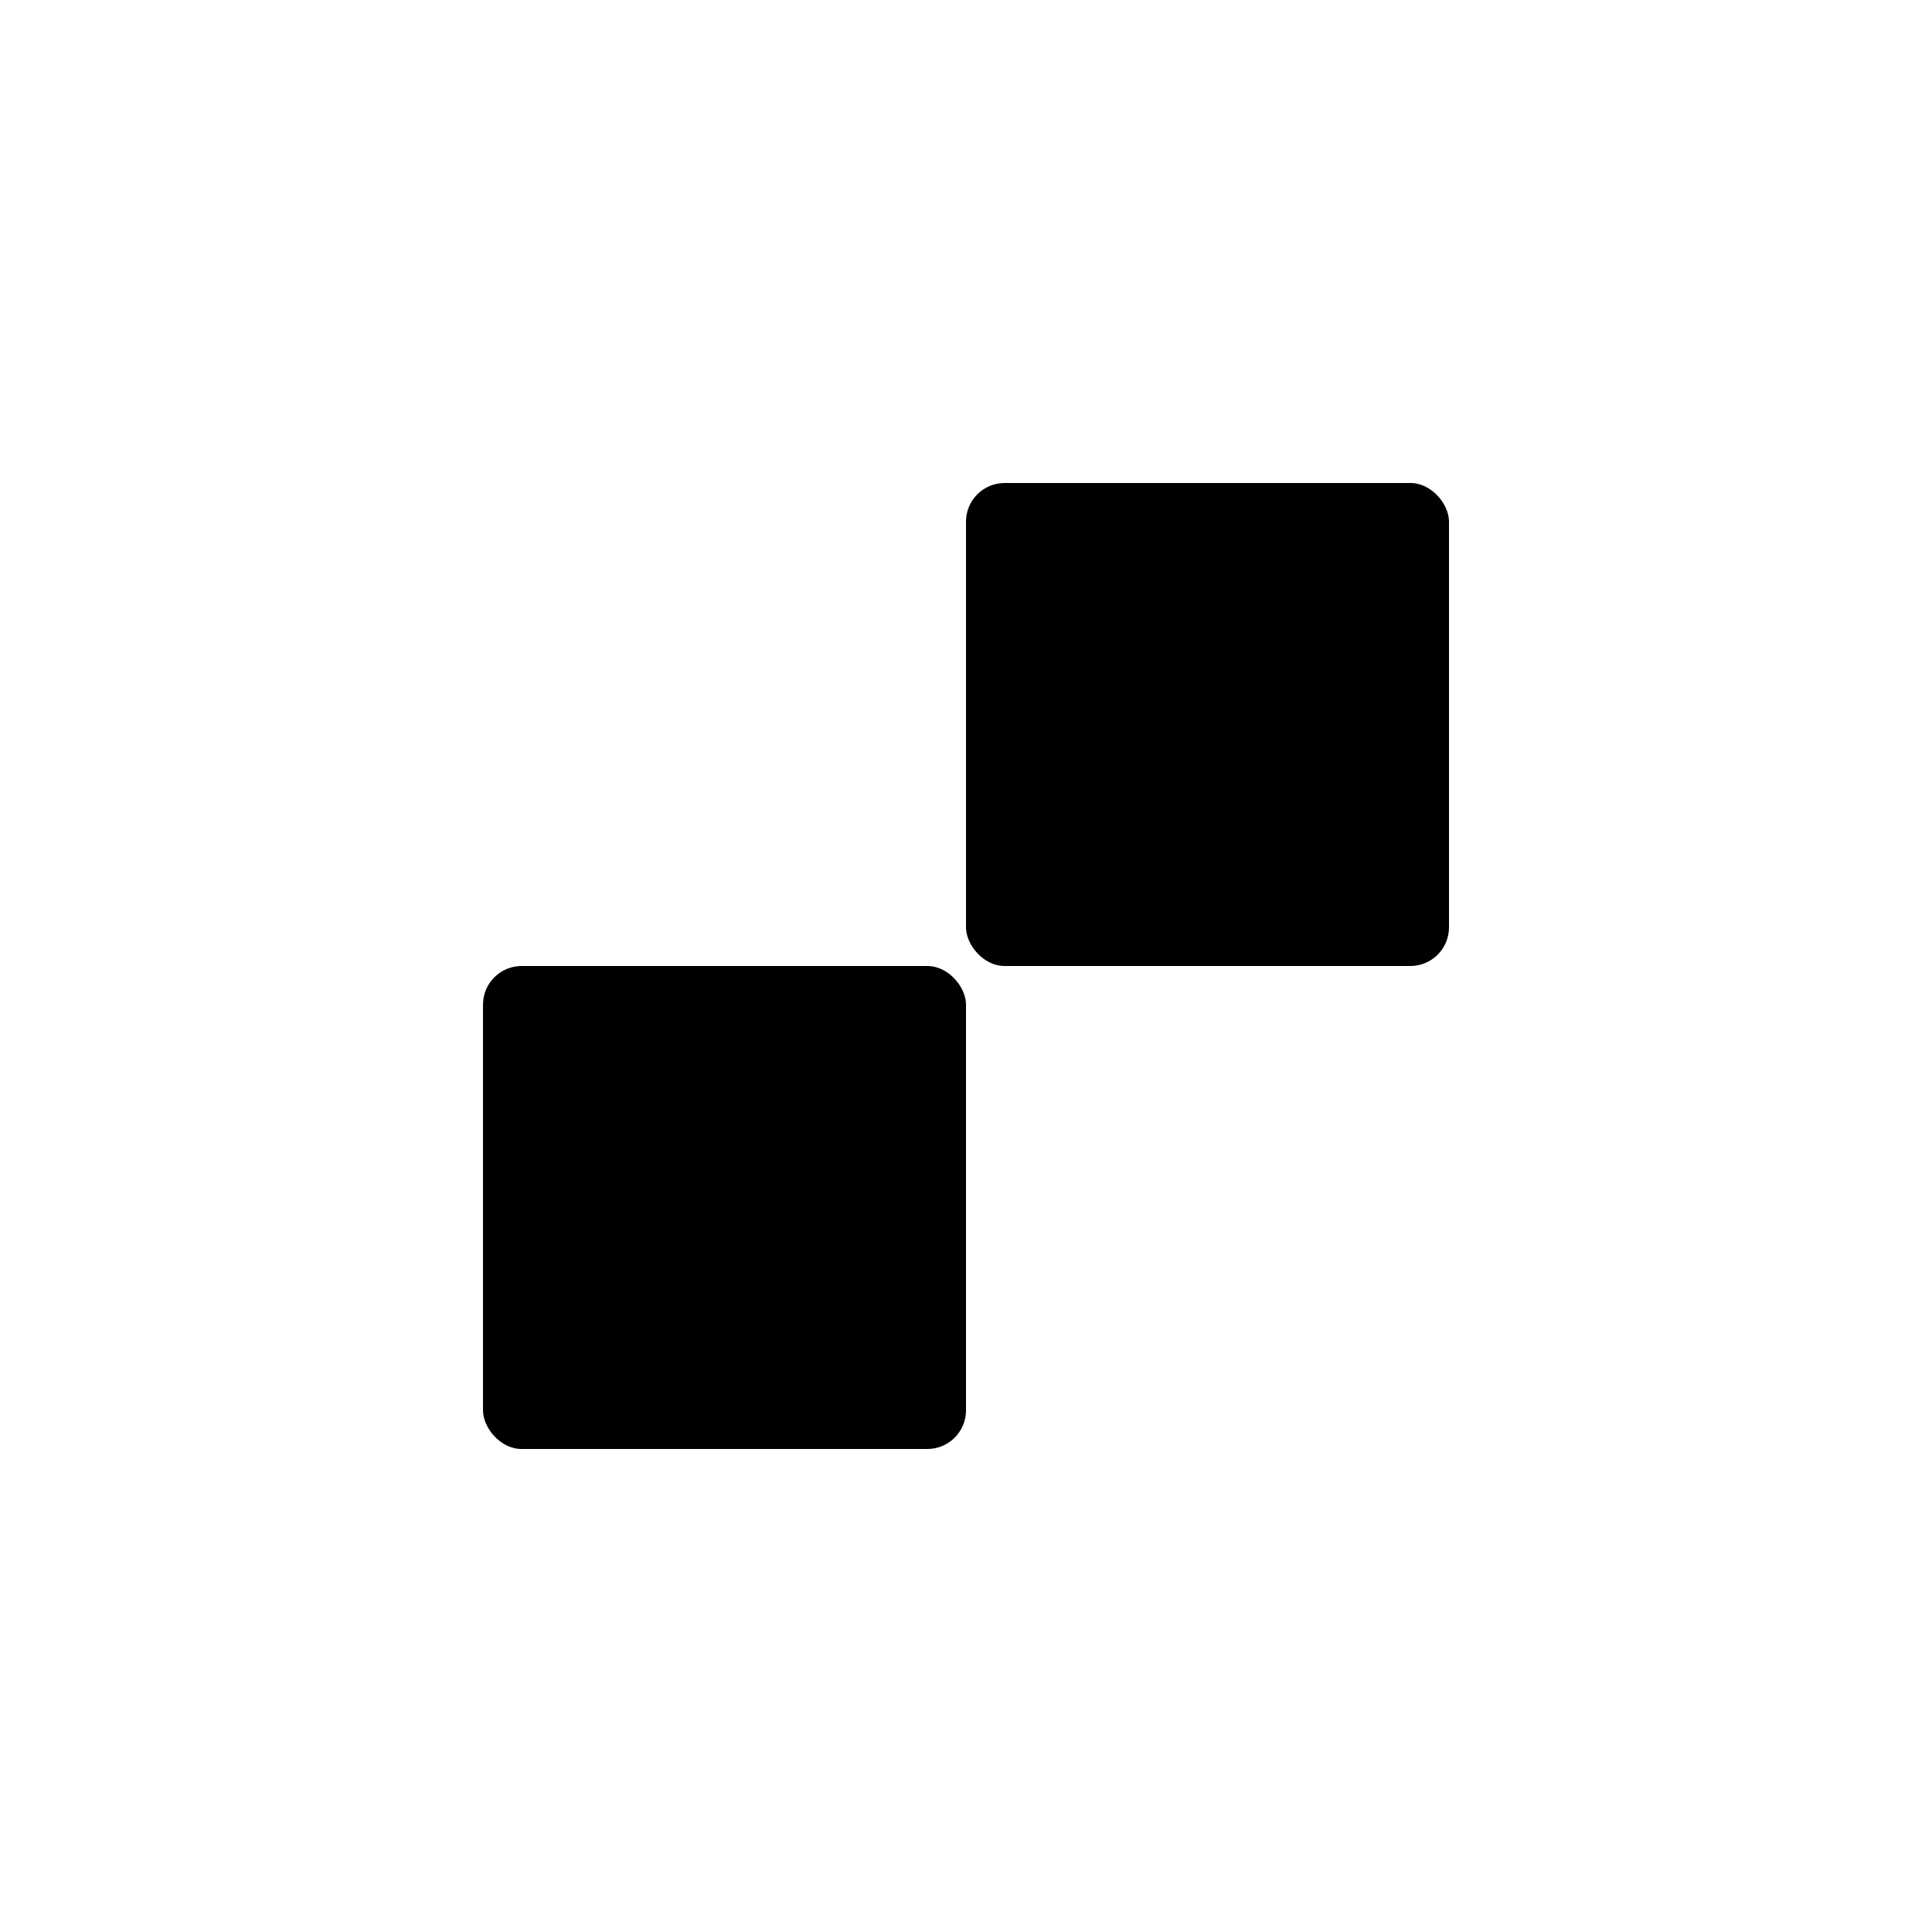 <svg xmlns="http://www.w3.org/2000/svg" viewBox="0 0 200 200">
  <defs>
    <style>
      .square {
        fill: #000000;
      }
    </style>
  </defs>
  <!-- White background -->
  <rect width="200" height="200" fill="#ffffff"/>
  <!-- Two black squares with rounded corners touching at one corner -->
  <!-- Bottom-left square -->
  <rect x="50" y="100" width="50" height="50" rx="4" ry="4" class="square"/>
  <!-- Top-right square (touching at corner) -->
  <rect x="100" y="50" width="50" height="50" rx="4" ry="4" class="square"/>
</svg>
